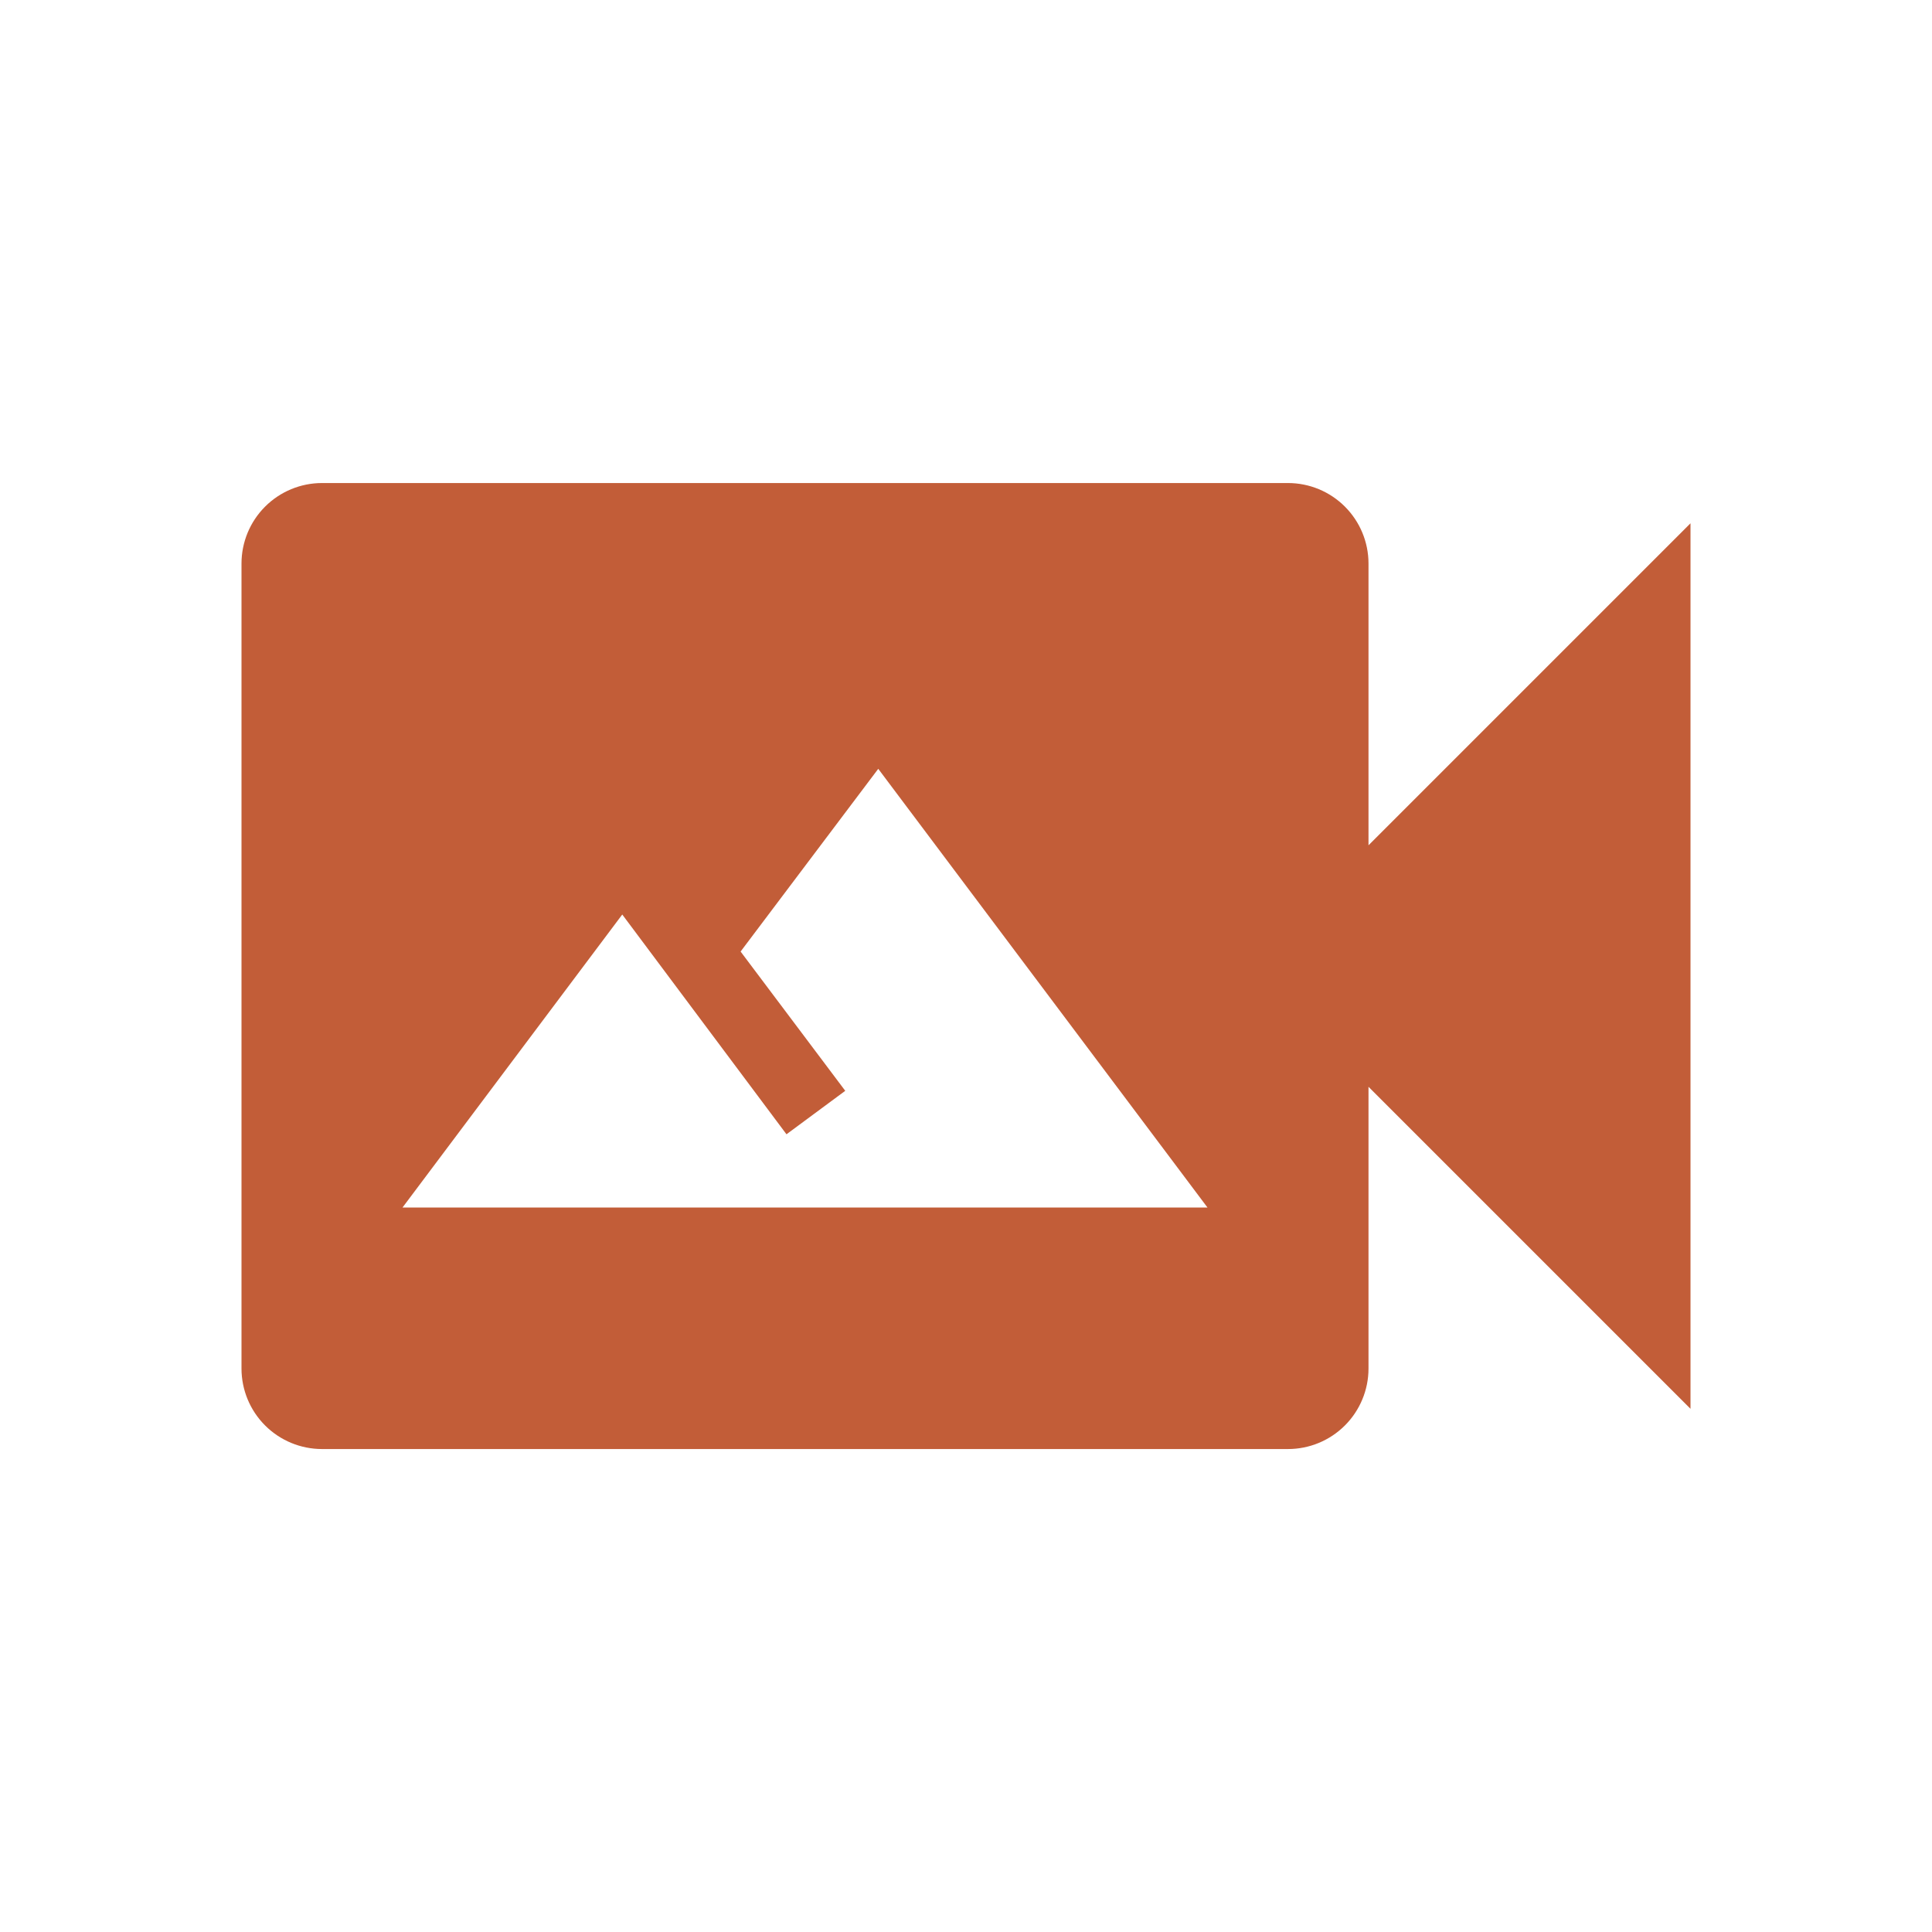 <svg width="48" height="48" viewBox="0 0 48 48" fill="none" xmlns="http://www.w3.org/2000/svg">
<path d="M34 21.001L42 13.001V35.001L34 27.001V34.001C34 34.531 33.789 35.04 33.414 35.415C33.039 35.79 32.531 36.001 32 36.001H8C7.47 36.001 6.961 35.79 6.586 35.415C6.211 35.04 6 34.531 6 34.001V14.001C6 13.47 6.211 12.962 6.586 12.587C6.961 12.212 7.47 12.001 8 12.001H32C32.531 12.001 33.039 12.212 33.414 12.587C33.789 12.962 34 13.47 34 14.001V21.001ZM21.82 19.101L18.4 23.641L21 27.101L19.54 28.181L15.46 22.721L10 30.001H30L21.82 19.101Z" fill="#C25D38"/>
</svg>
